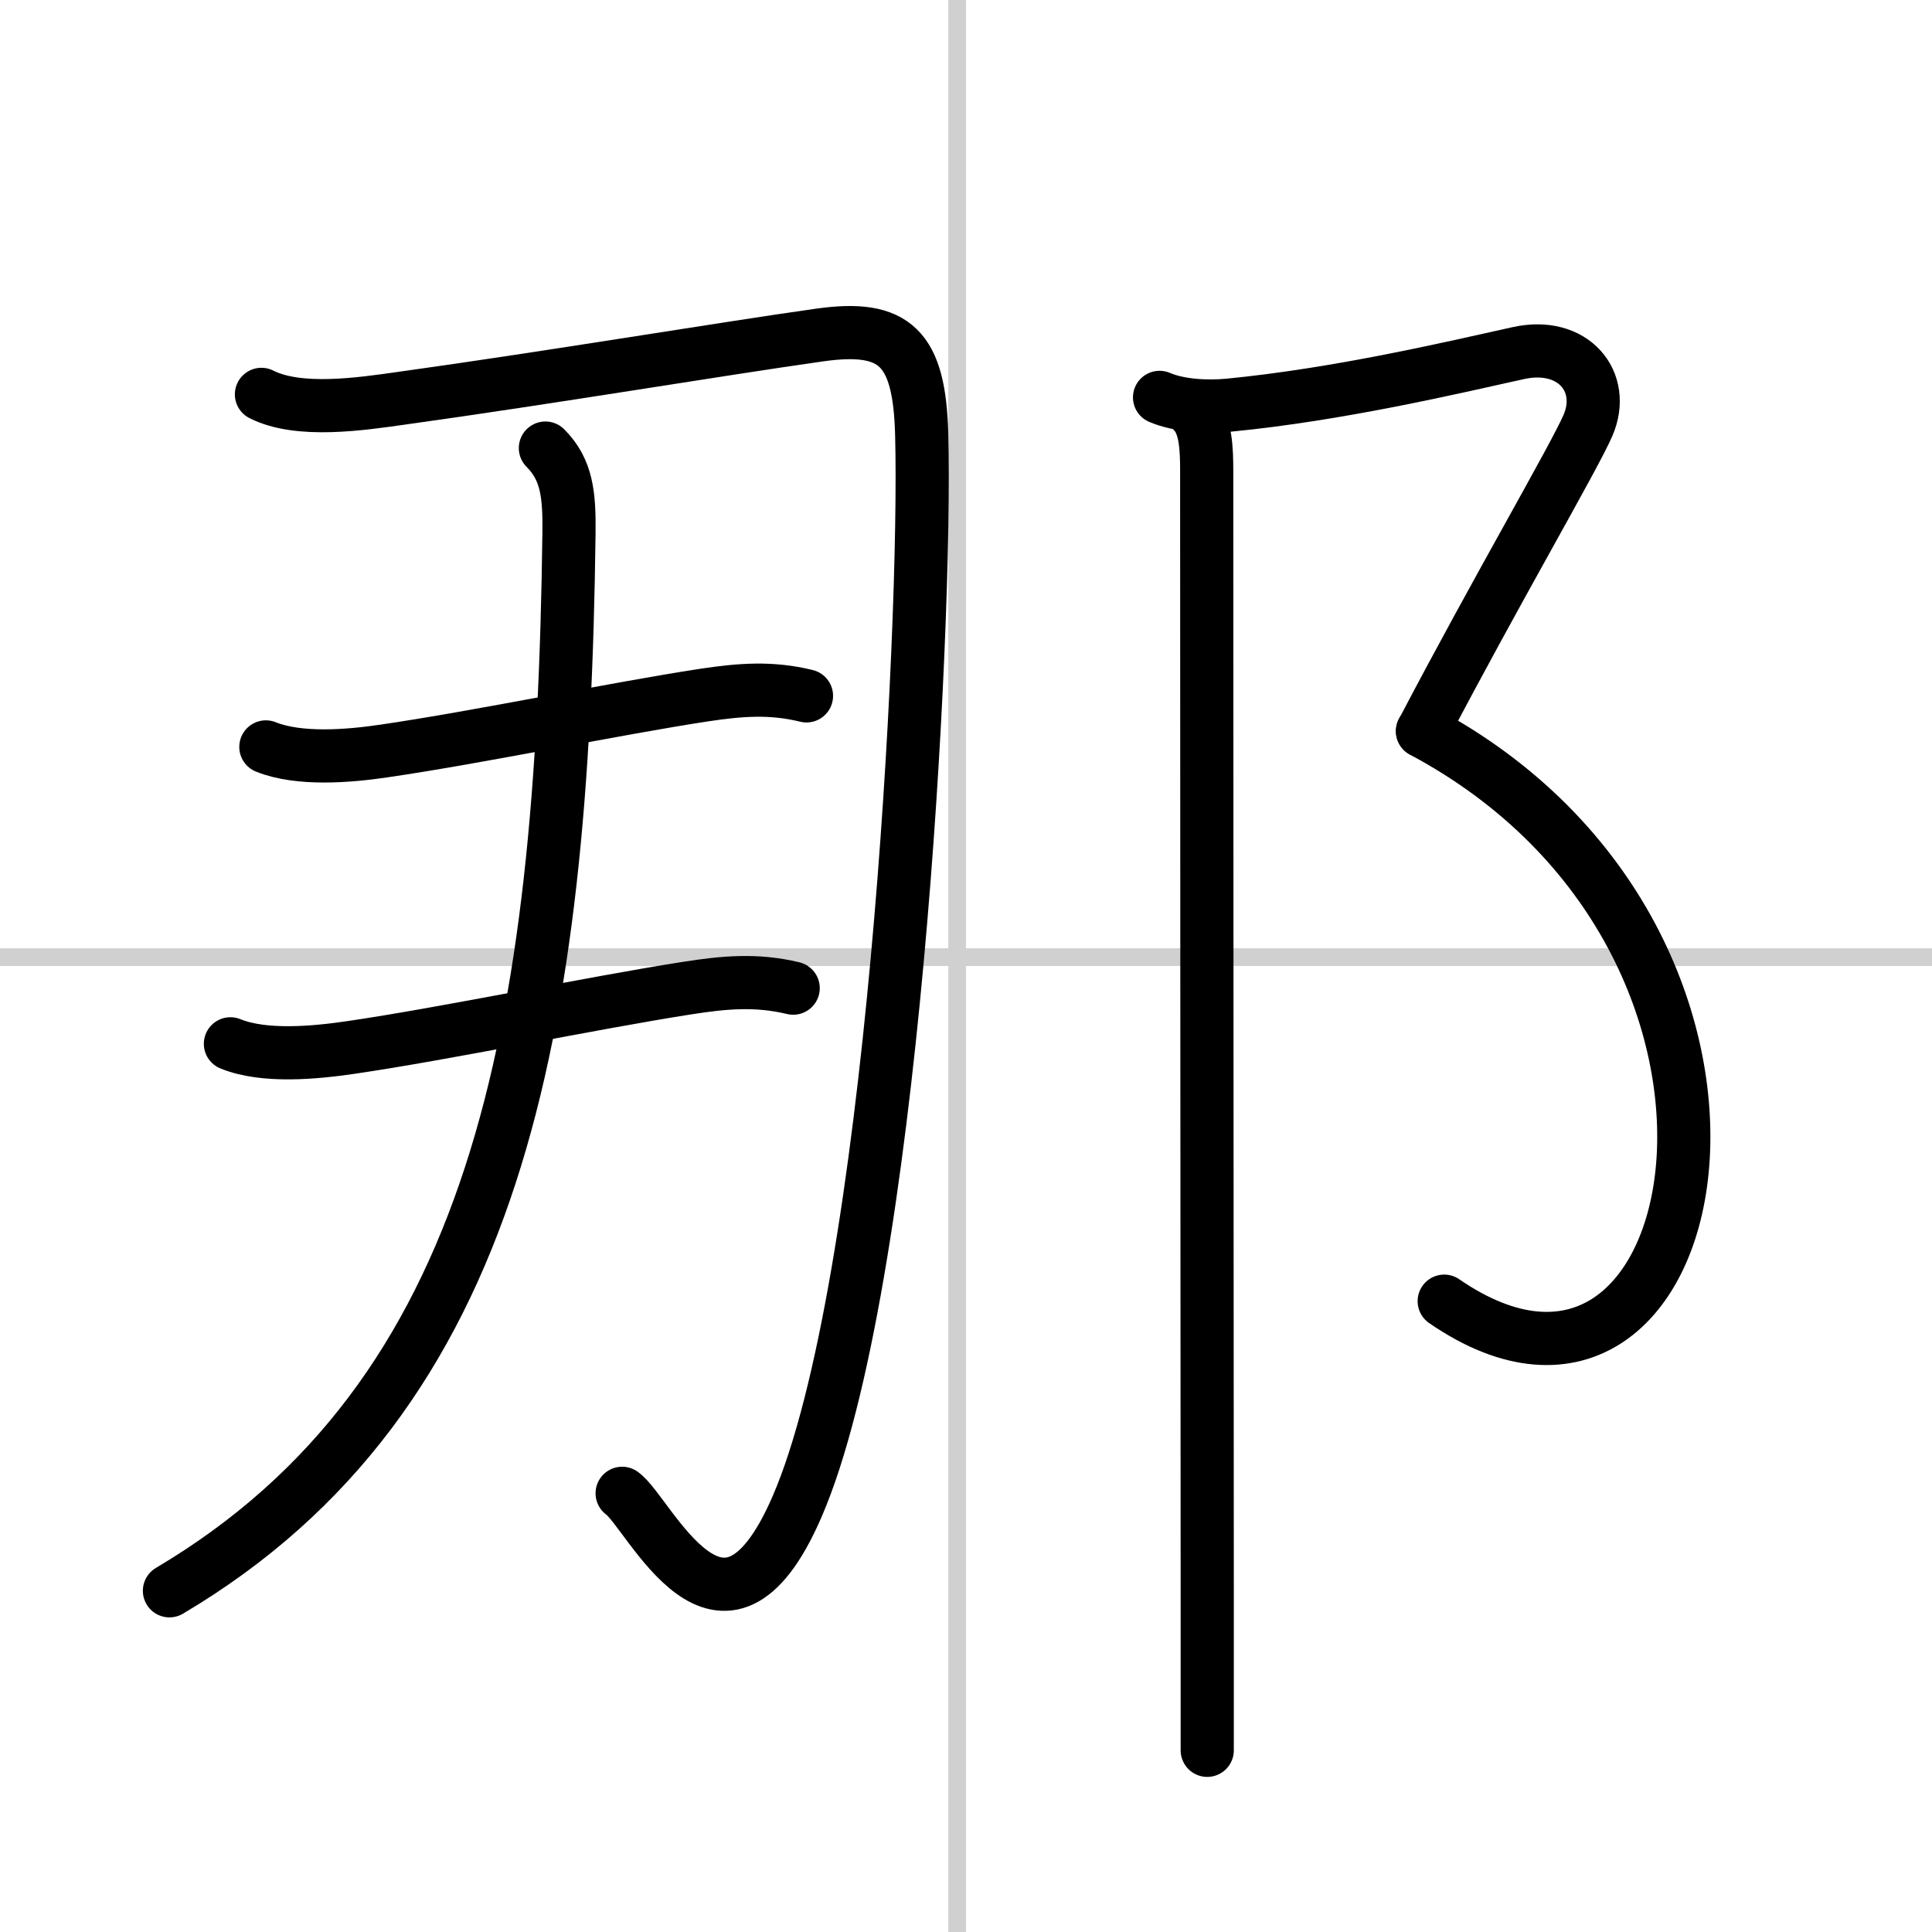 <svg width="400" height="400" viewBox="0 0 109 109" xmlns="http://www.w3.org/2000/svg"><rect x="0" y="0" width="109" height="109" fill="#808080" stroke="none"/><g fill="none" stroke="#000" stroke-linecap="round" stroke-linejoin="round" stroke-width="3"><rect width="100%" height="100%" fill="#fff" stroke="#fff"/><line x1="54" x2="54" y2="109" stroke="#d0d0d0" stroke-width="1"/><line x2="109" y1="54" y2="54" stroke="#d0d0d0" stroke-width="1"/><path d="m14.75 22.25c2.11 1.07 5.63 0.54 7.89 0.22 8.42-1.17 18.14-2.8 23.61-3.57 4.26-0.6 5.62 0.72 5.75 5.6 0.29 11-1.64 48.05-7.03 60.5-4.22 9.75-8.33 0.34-9.87-0.75"/><path d="m15 42.14c1.88 0.76 4.71 0.52 6.66 0.23 5.42-0.79 12.98-2.38 18.1-3.16 2.01-0.3 3.75-0.44 5.74 0.05"/><path d="m13 58.89c1.91 0.78 4.79 0.5 6.77 0.21 5.35-0.78 13.61-2.51 18.98-3.35 2.1-0.33 3.92-0.5 6 0"/><path d="m30.77 25.28c1.22 1.22 1.36 2.64 1.33 4.84-0.35 28-3.98 48.63-22.54 59.63"/><path d="m65.42 22.42c1.08 0.46 2.58 0.56 3.9 0.44 6.19-0.6 12.56-2.1 16.35-2.94 3.09-0.68 4.98 1.62 3.92 4.08-0.77 1.79-5.21 9.38-9.33 17.25"/><path d="m80.25 41.25c22.5 12 16.25 42.5 1.23 32.16"/><path d="m67.33 23.25c0.71 0.71 0.75 2.08 0.75 3.37 0 11.99 0.02 45.21 0.03 63.01v9.12"/></g></svg>
